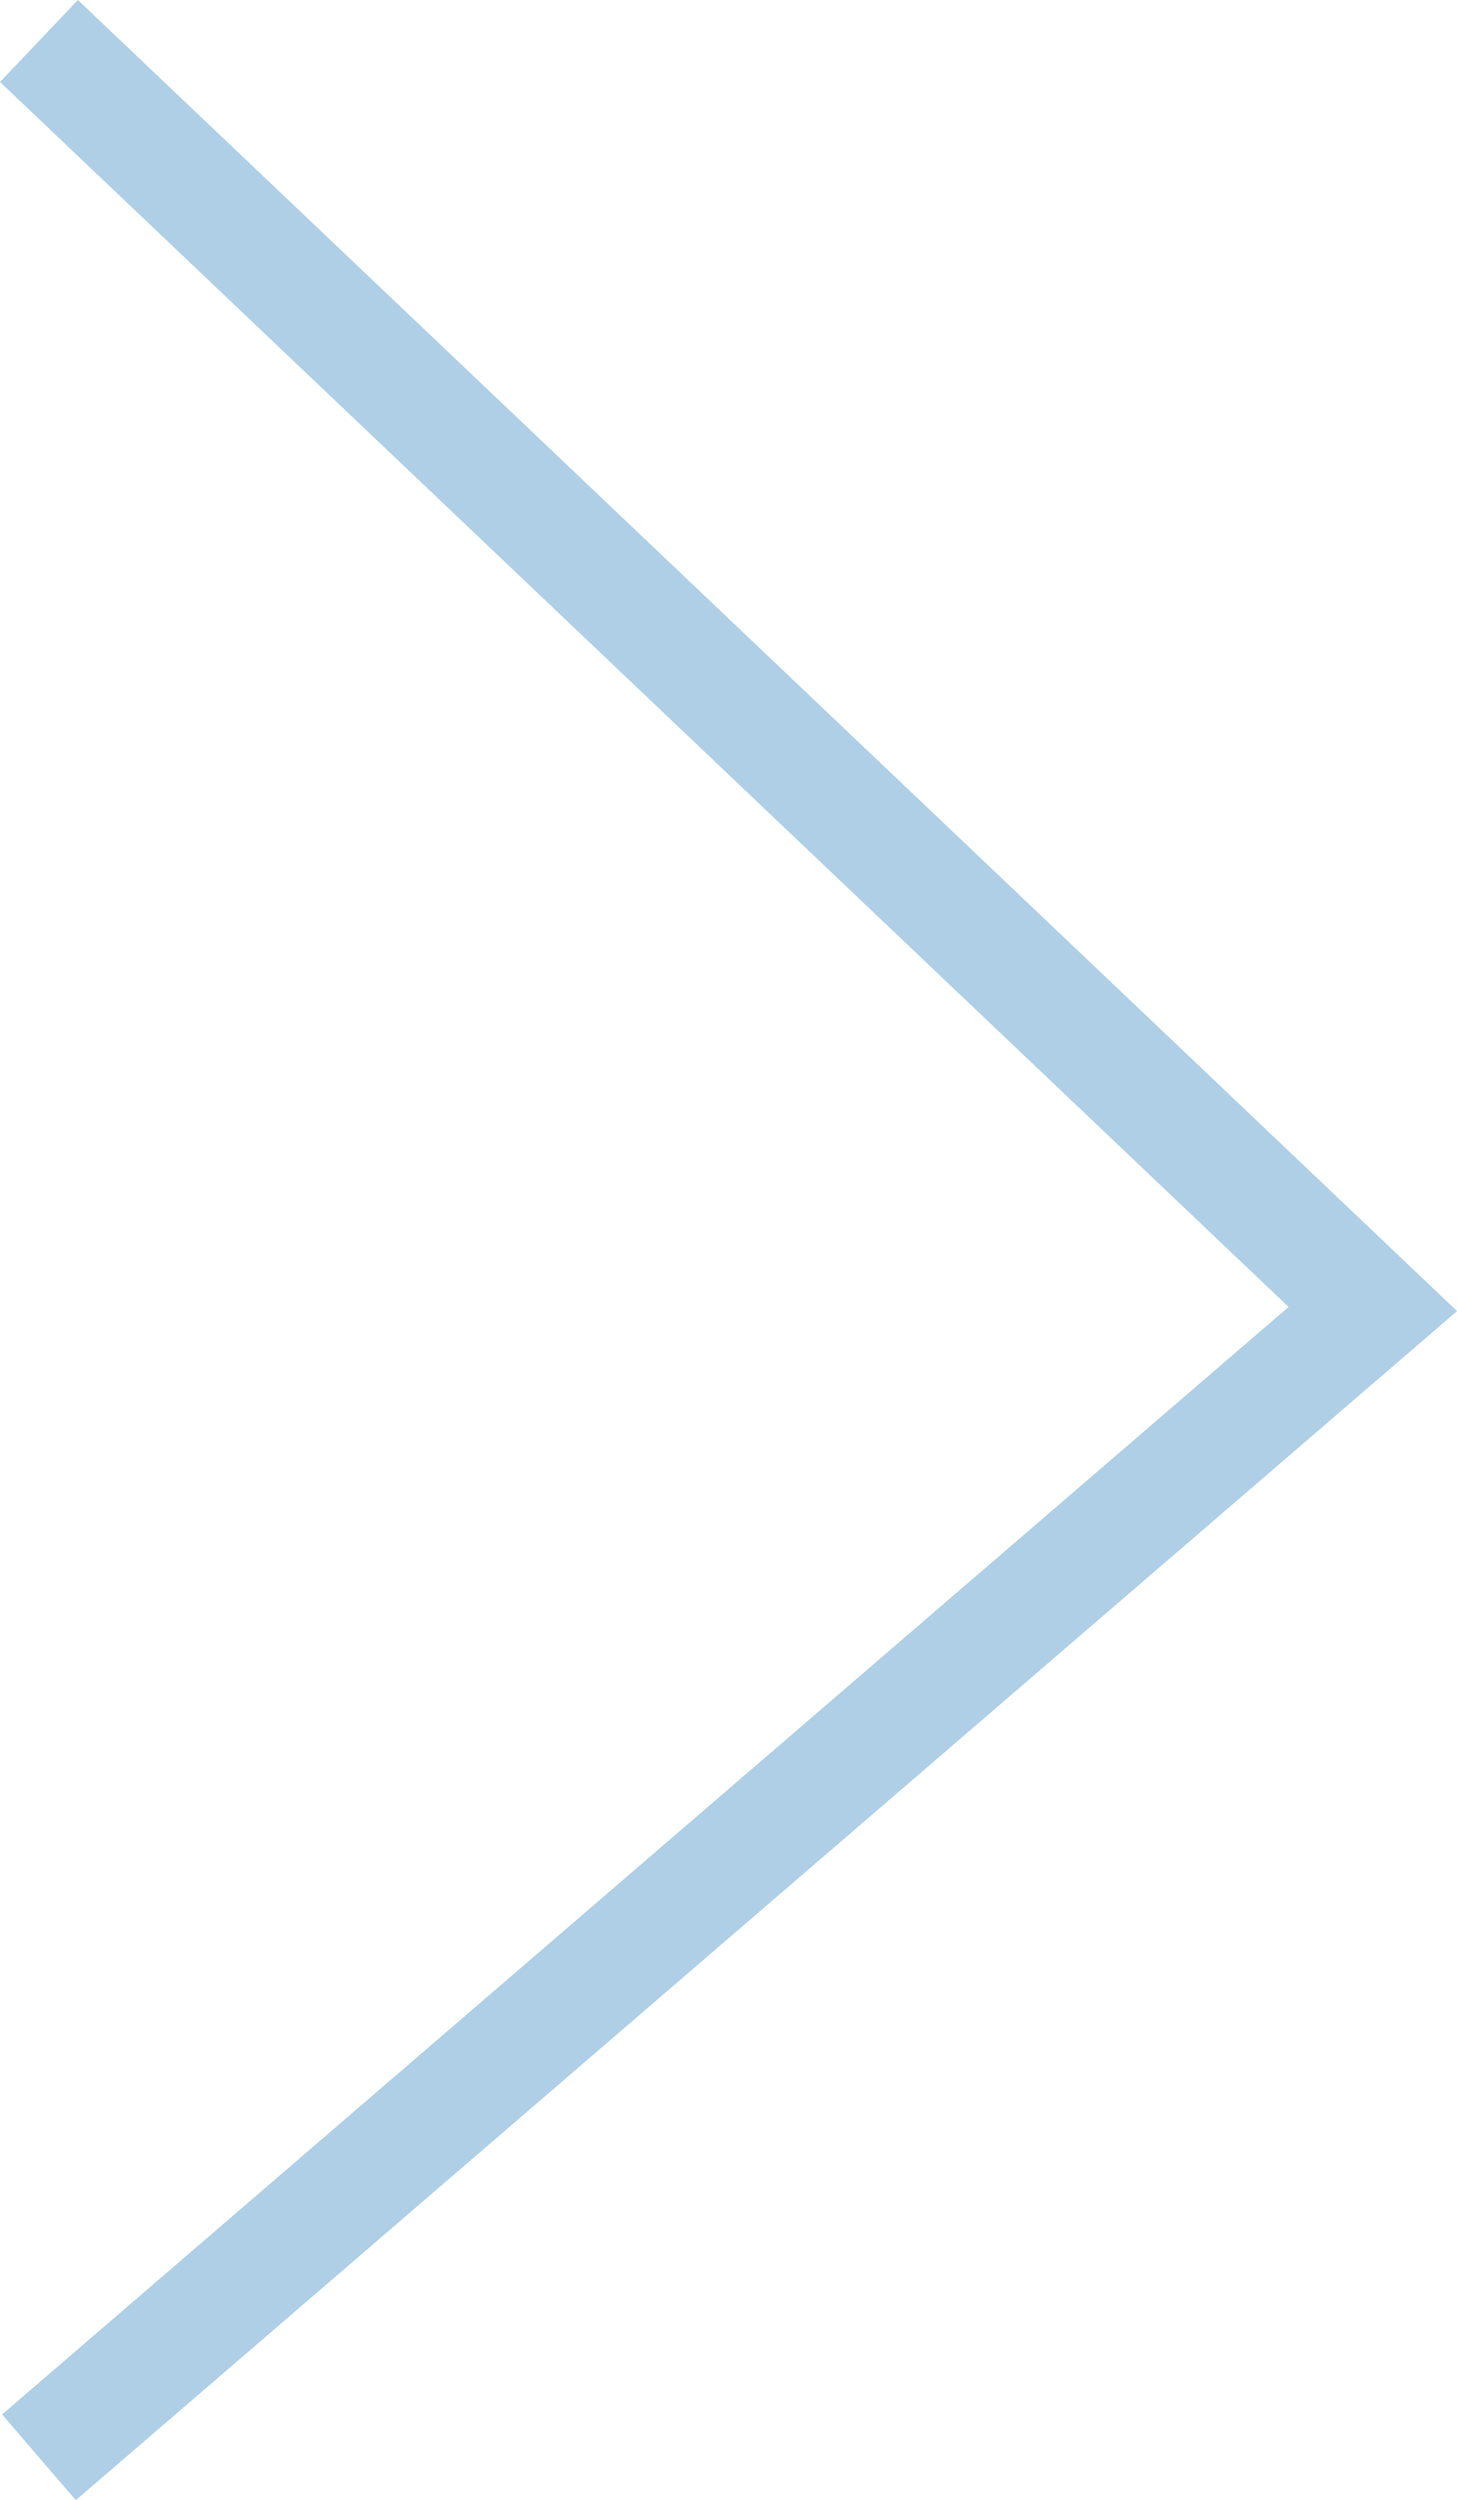 <svg xmlns="http://www.w3.org/2000/svg" width="25.772" height="44.217" viewBox="0 0 25.772 44.217">
  <path id="Path_2527" data-name="Path 2527" d="M-13451.316,5284.852l23.594,22.426-23.594,20.309" transform="translate(13452.005 -5284.127)" fill="none" stroke="#aecfe6" stroke-width="2"/>
</svg>
